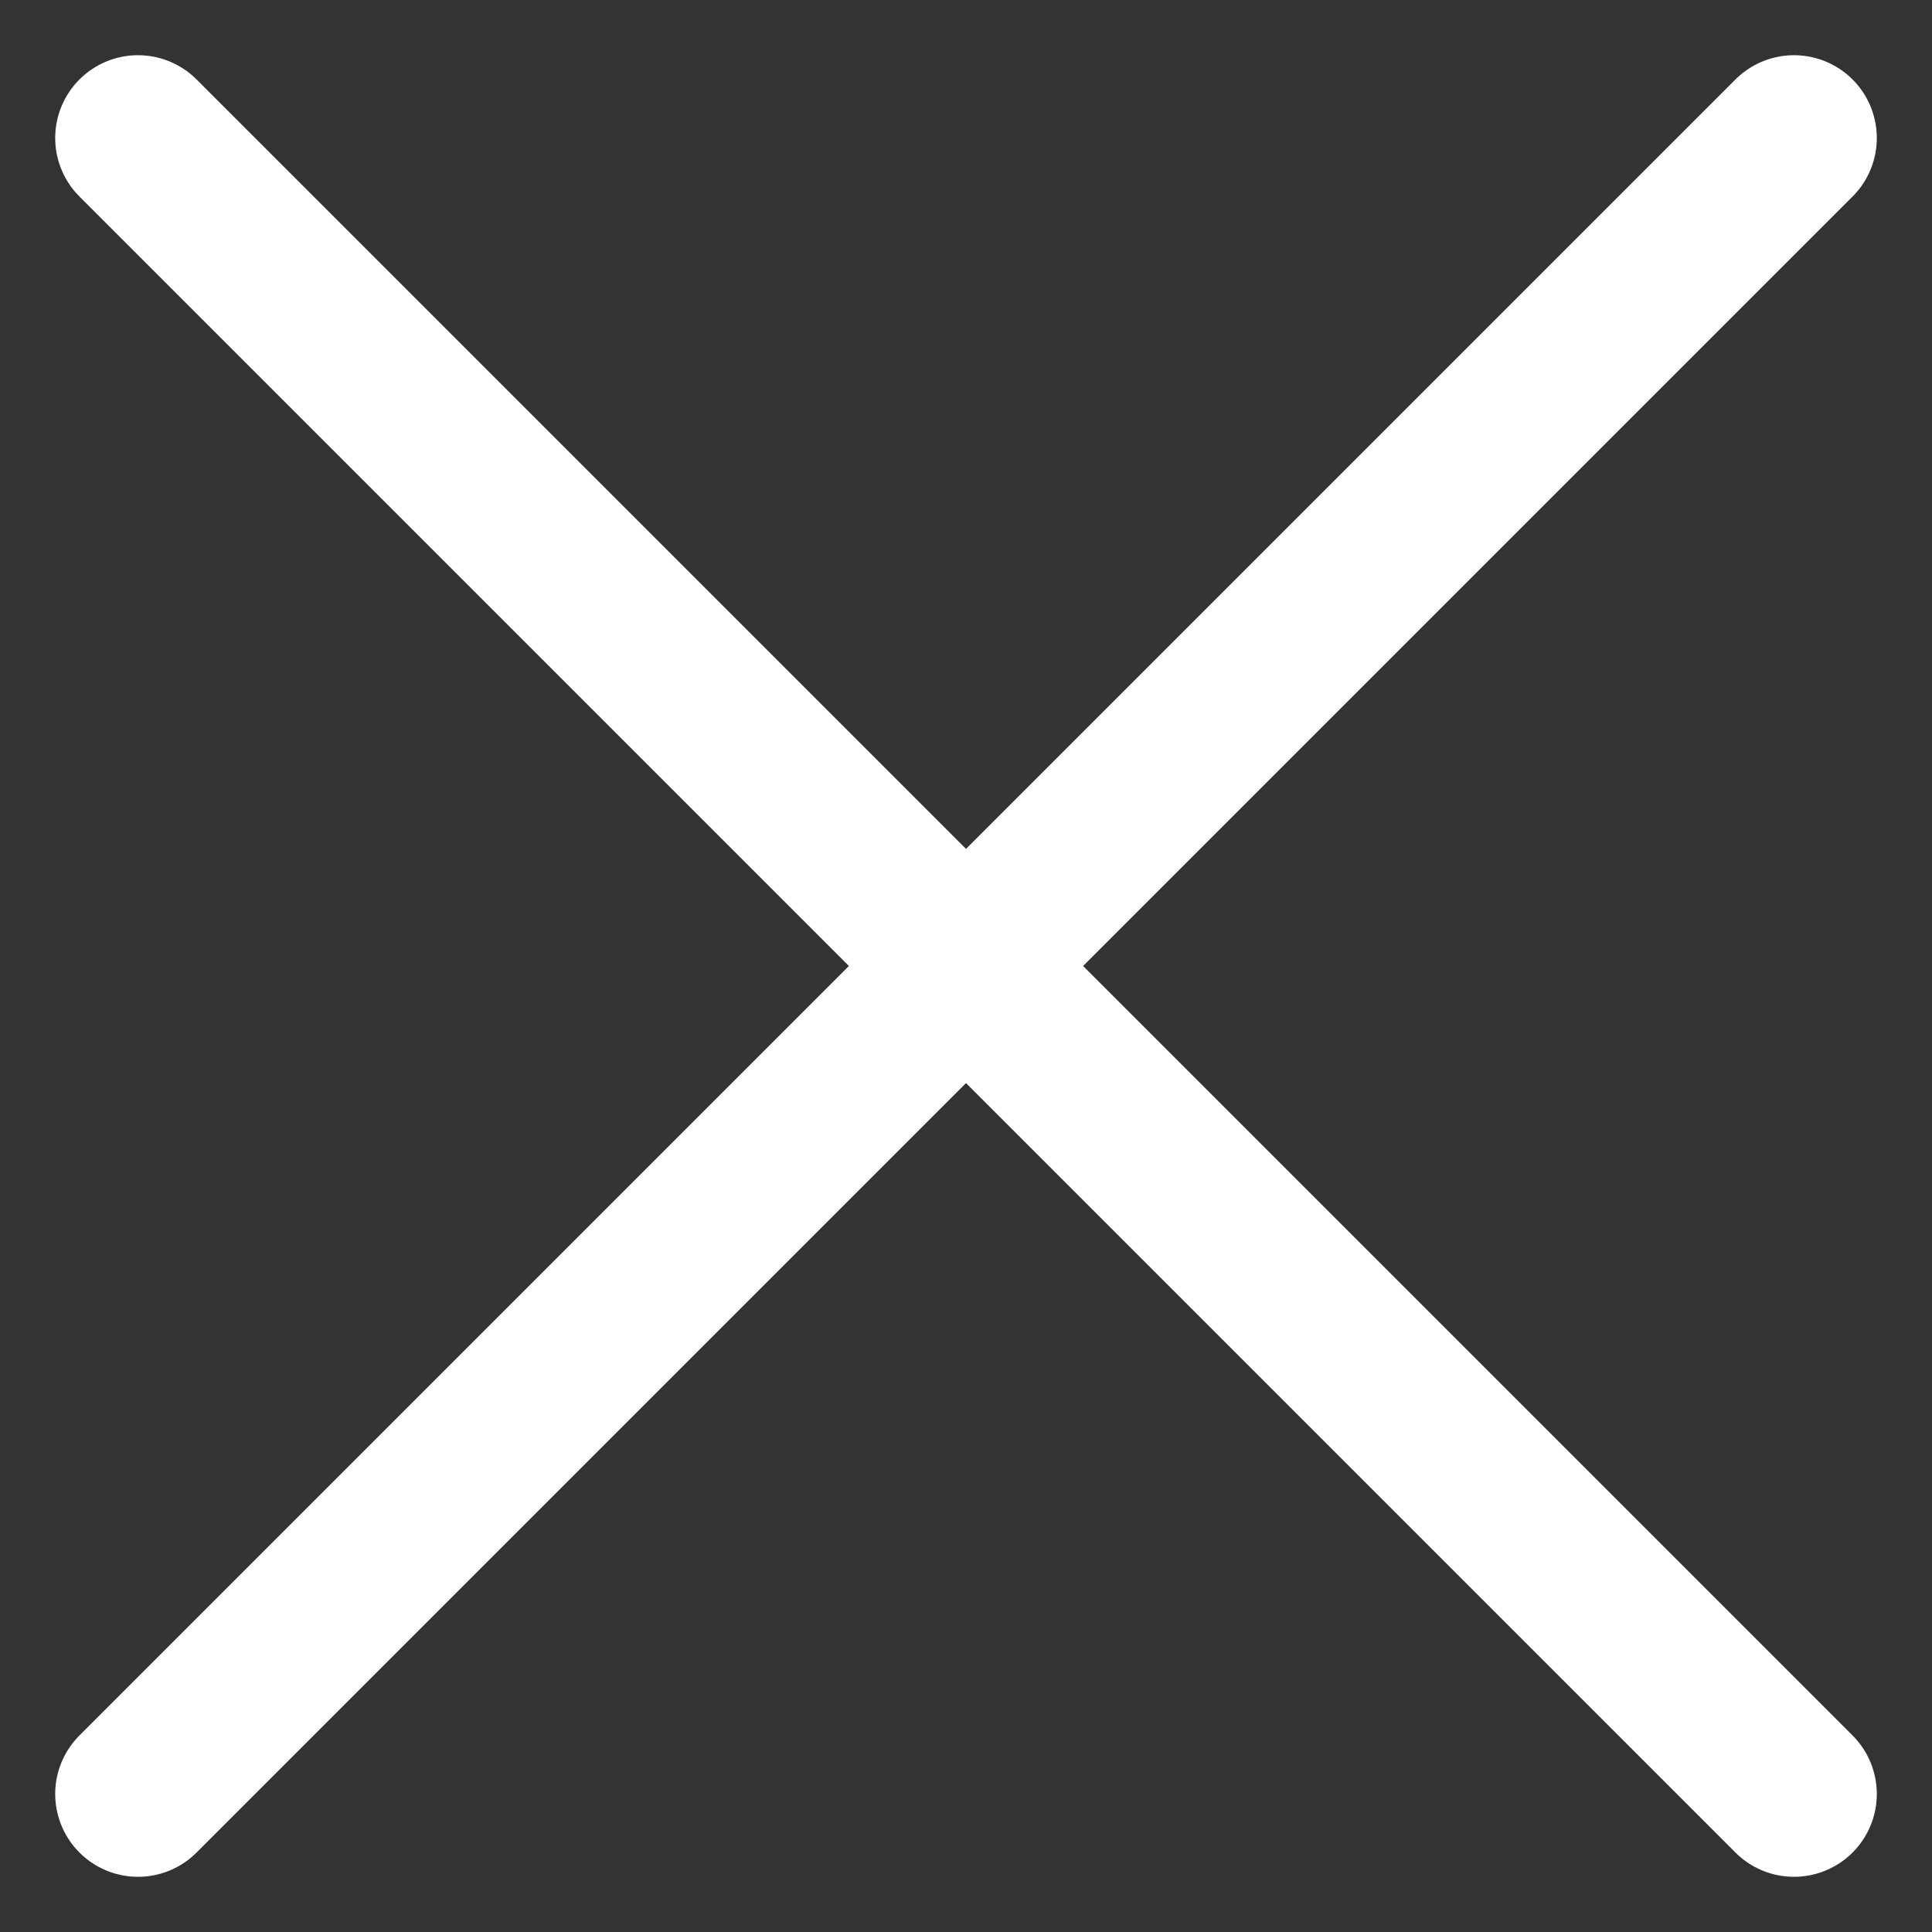 <svg width="14" height="14" viewBox="0 0 14 14" fill="none" xmlns="http://www.w3.org/2000/svg">
<rect x="0" y="0" width="14" height="14" fill="#333333" stroke="none"/>
<path d="M1 13L13 1M1 1L13 13" stroke="white" stroke-width="1.2" stroke-linecap="round" stroke-linejoin="round"/>
</svg>
